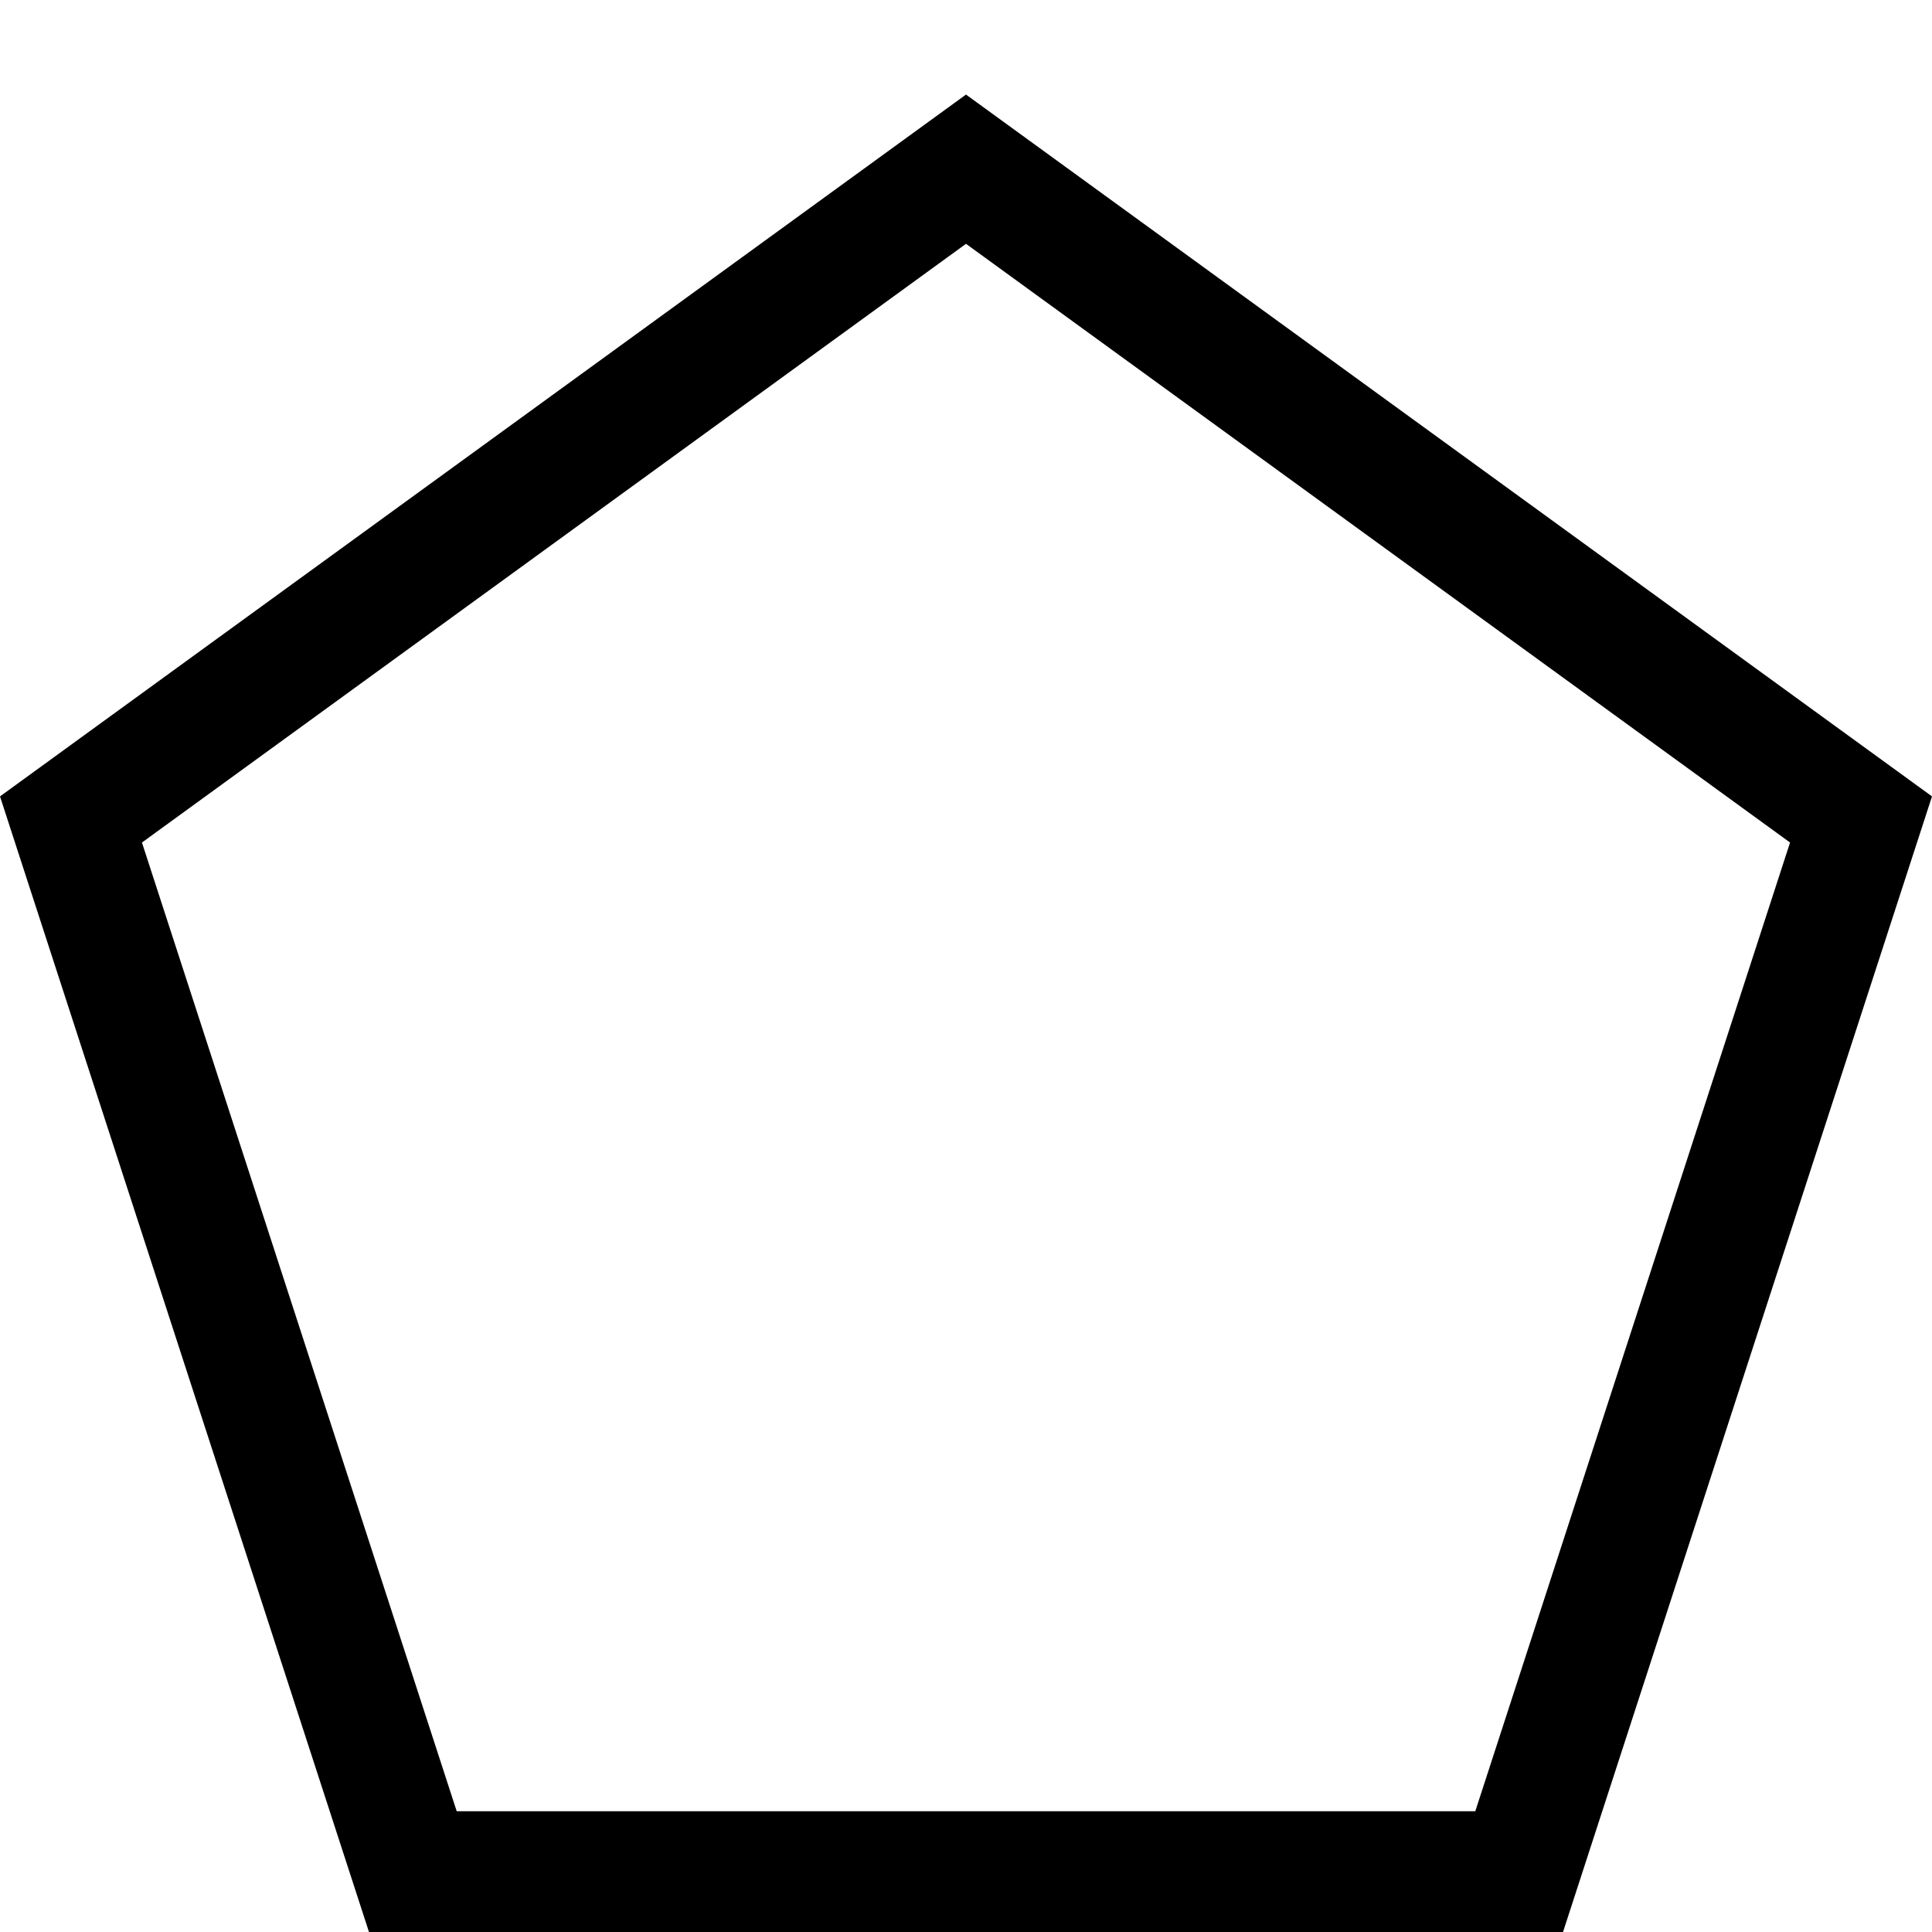 <svg
  version="1.1"
  viewBox="0 0 1024 1024"
  xml:space="preserve"
  xmlns="http://www.w3.org/2000/svg"
  xmlns:xlink="http://www.w3.org/1999/xlink"
>
  <style>
    path {
      stroke: #000;
    }
    @media (prefers-color-scheme: dark) {
      path {
        stroke: #fff;
      }
    }
  </style>
  <defs>
    <path id="pentagon"
      d="M511.999 50.12L1024 422.109L828.432 1024L195.566 1024L0 422.109L511.999 50.12Z" />
    <clipPath id="clip">
      <use xlink:href="#pentagon"/>
    </clipPath>
  </defs>
  <use xlink:href="#pentagon" stroke-width="128" fill="none" clip-path="url(#clip)"/>
</svg>